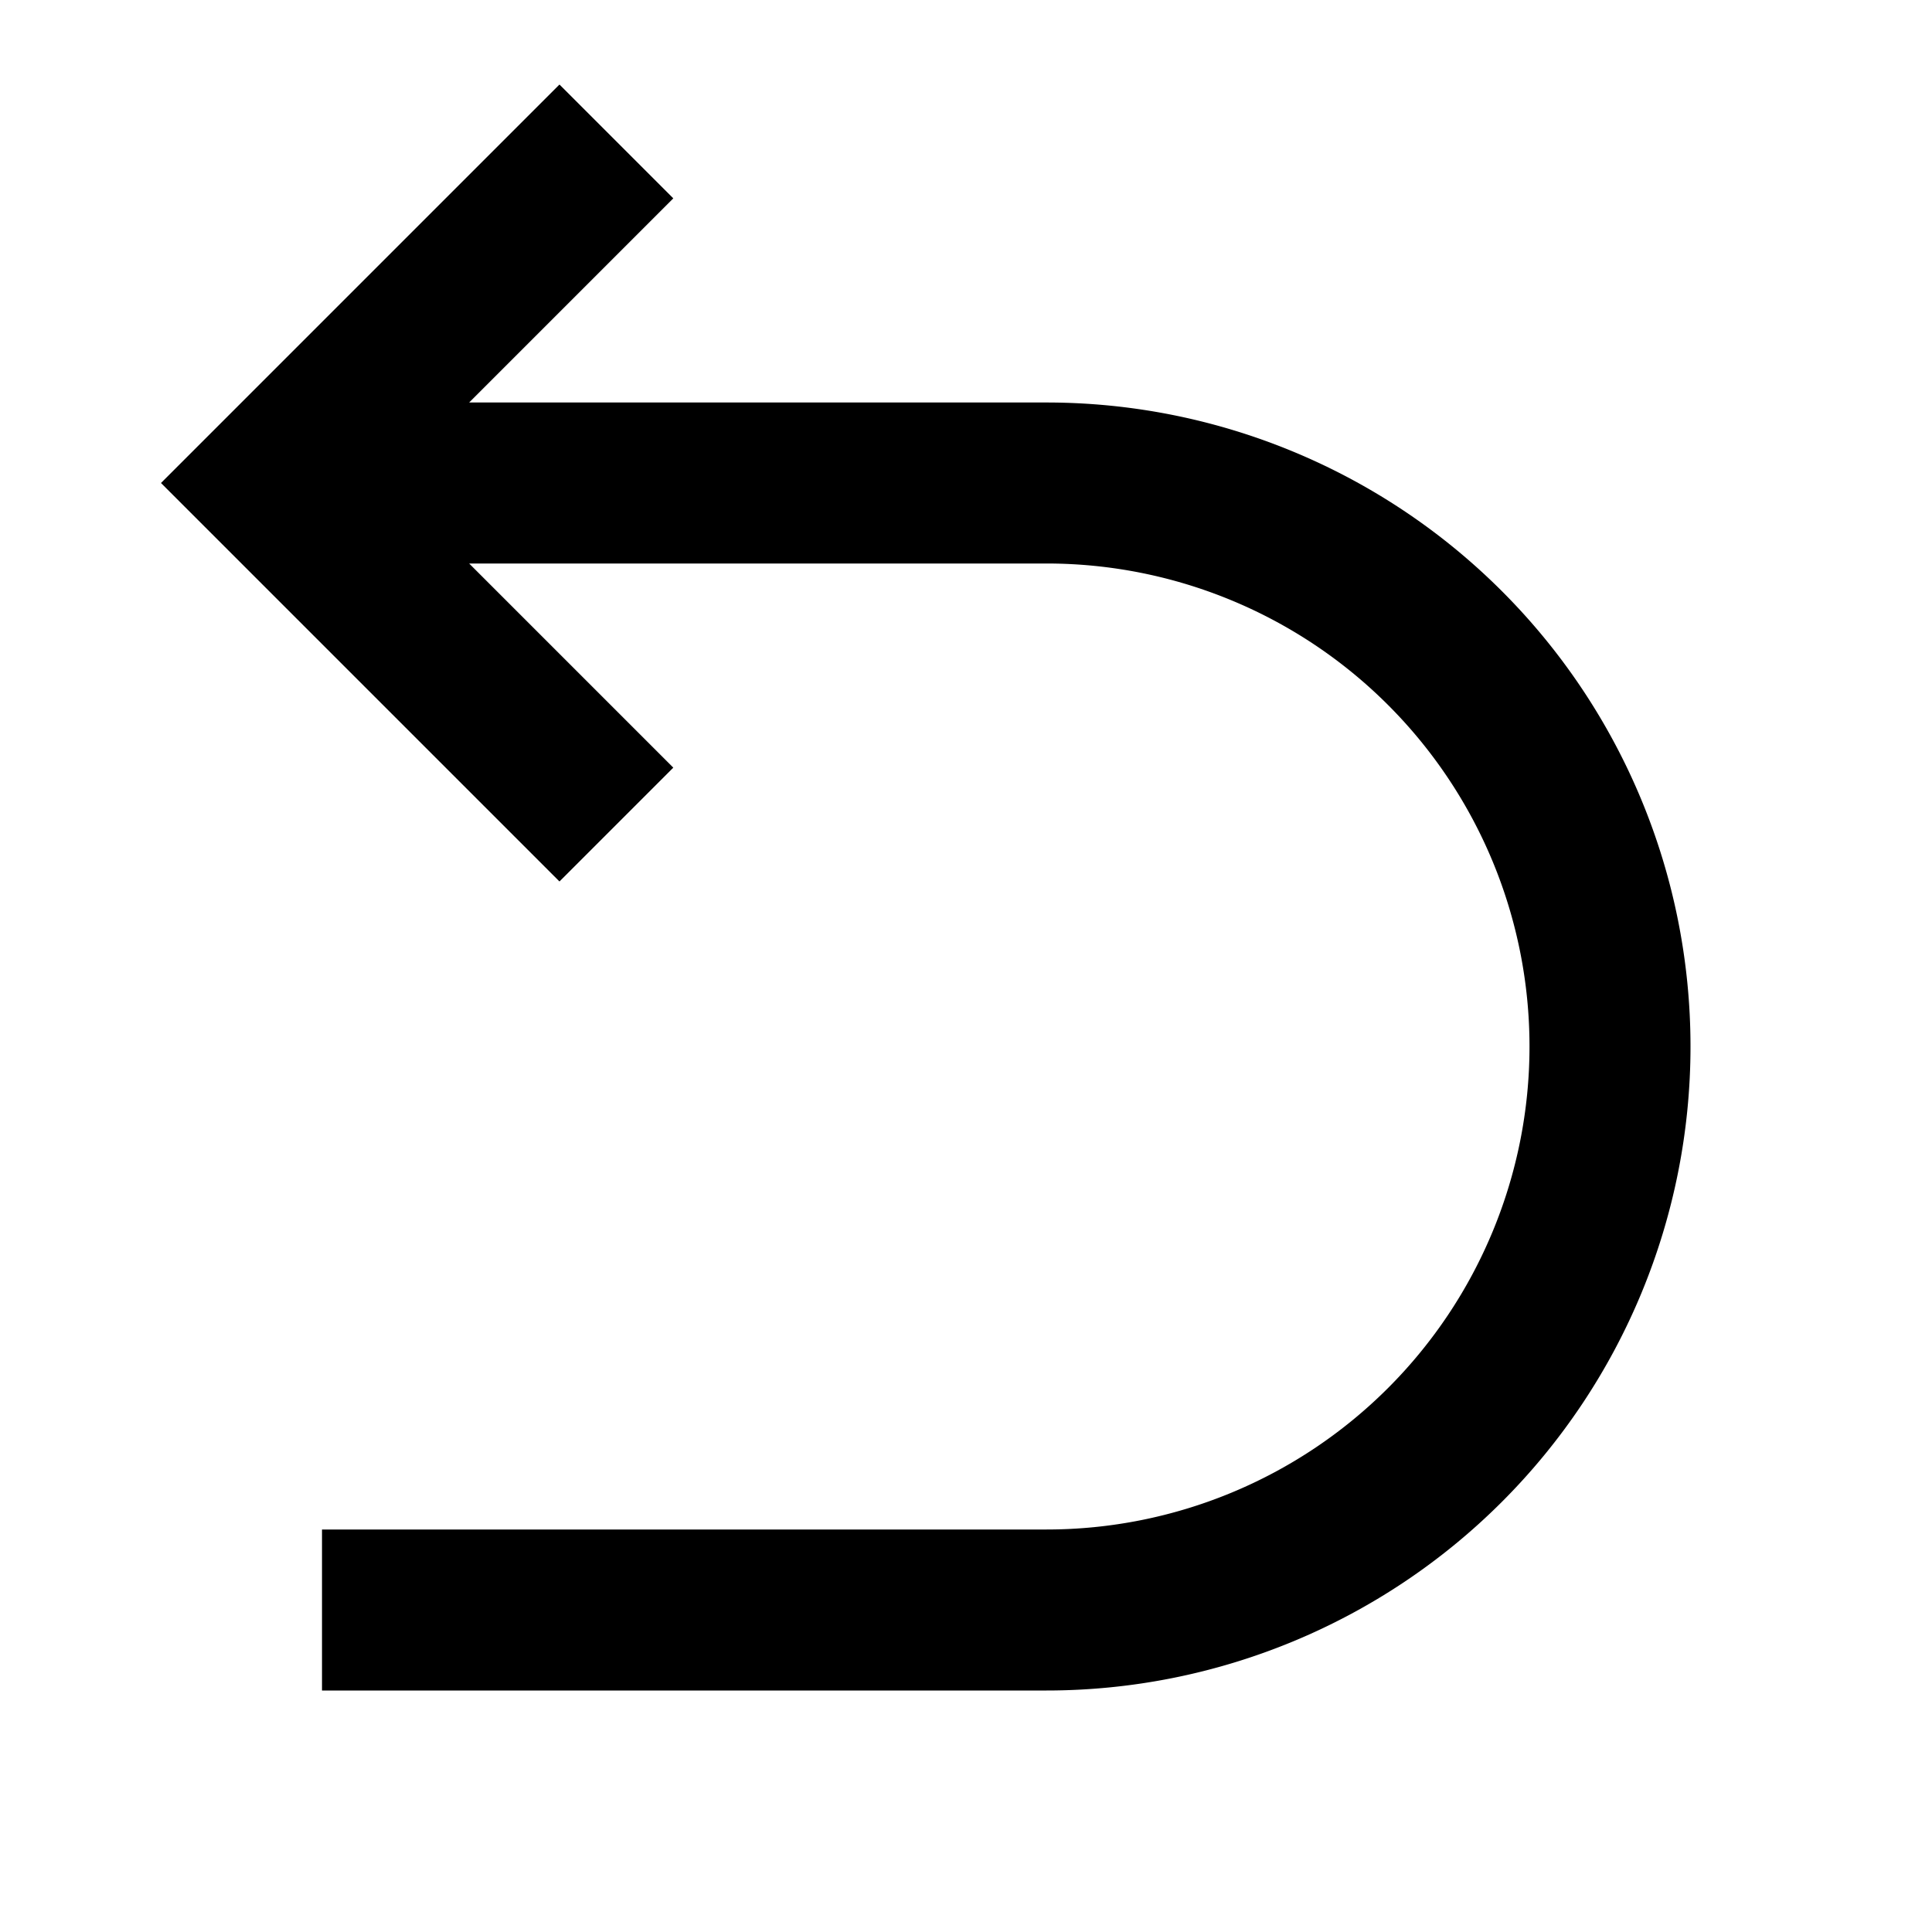 <svg id="icon-feature-02" xmlns="http://www.w3.org/2000/svg" width="24" height="24" viewBox="0 0 24 24">
  <path id="Path_28779" data-name="Path 28779" d="M0,0H24V24H0Z" fill="none"/>
  <path id="Path_28780" data-name="Path 28780" d="M5.828,7,8.364,9.536,6.95,10.95,2,6,6.95,1.05,8.364,2.464,5.828,5H13a8,8,0,0,1,0,16H4V19h9A6,6,0,0,0,13,7Z"/>
</svg>
